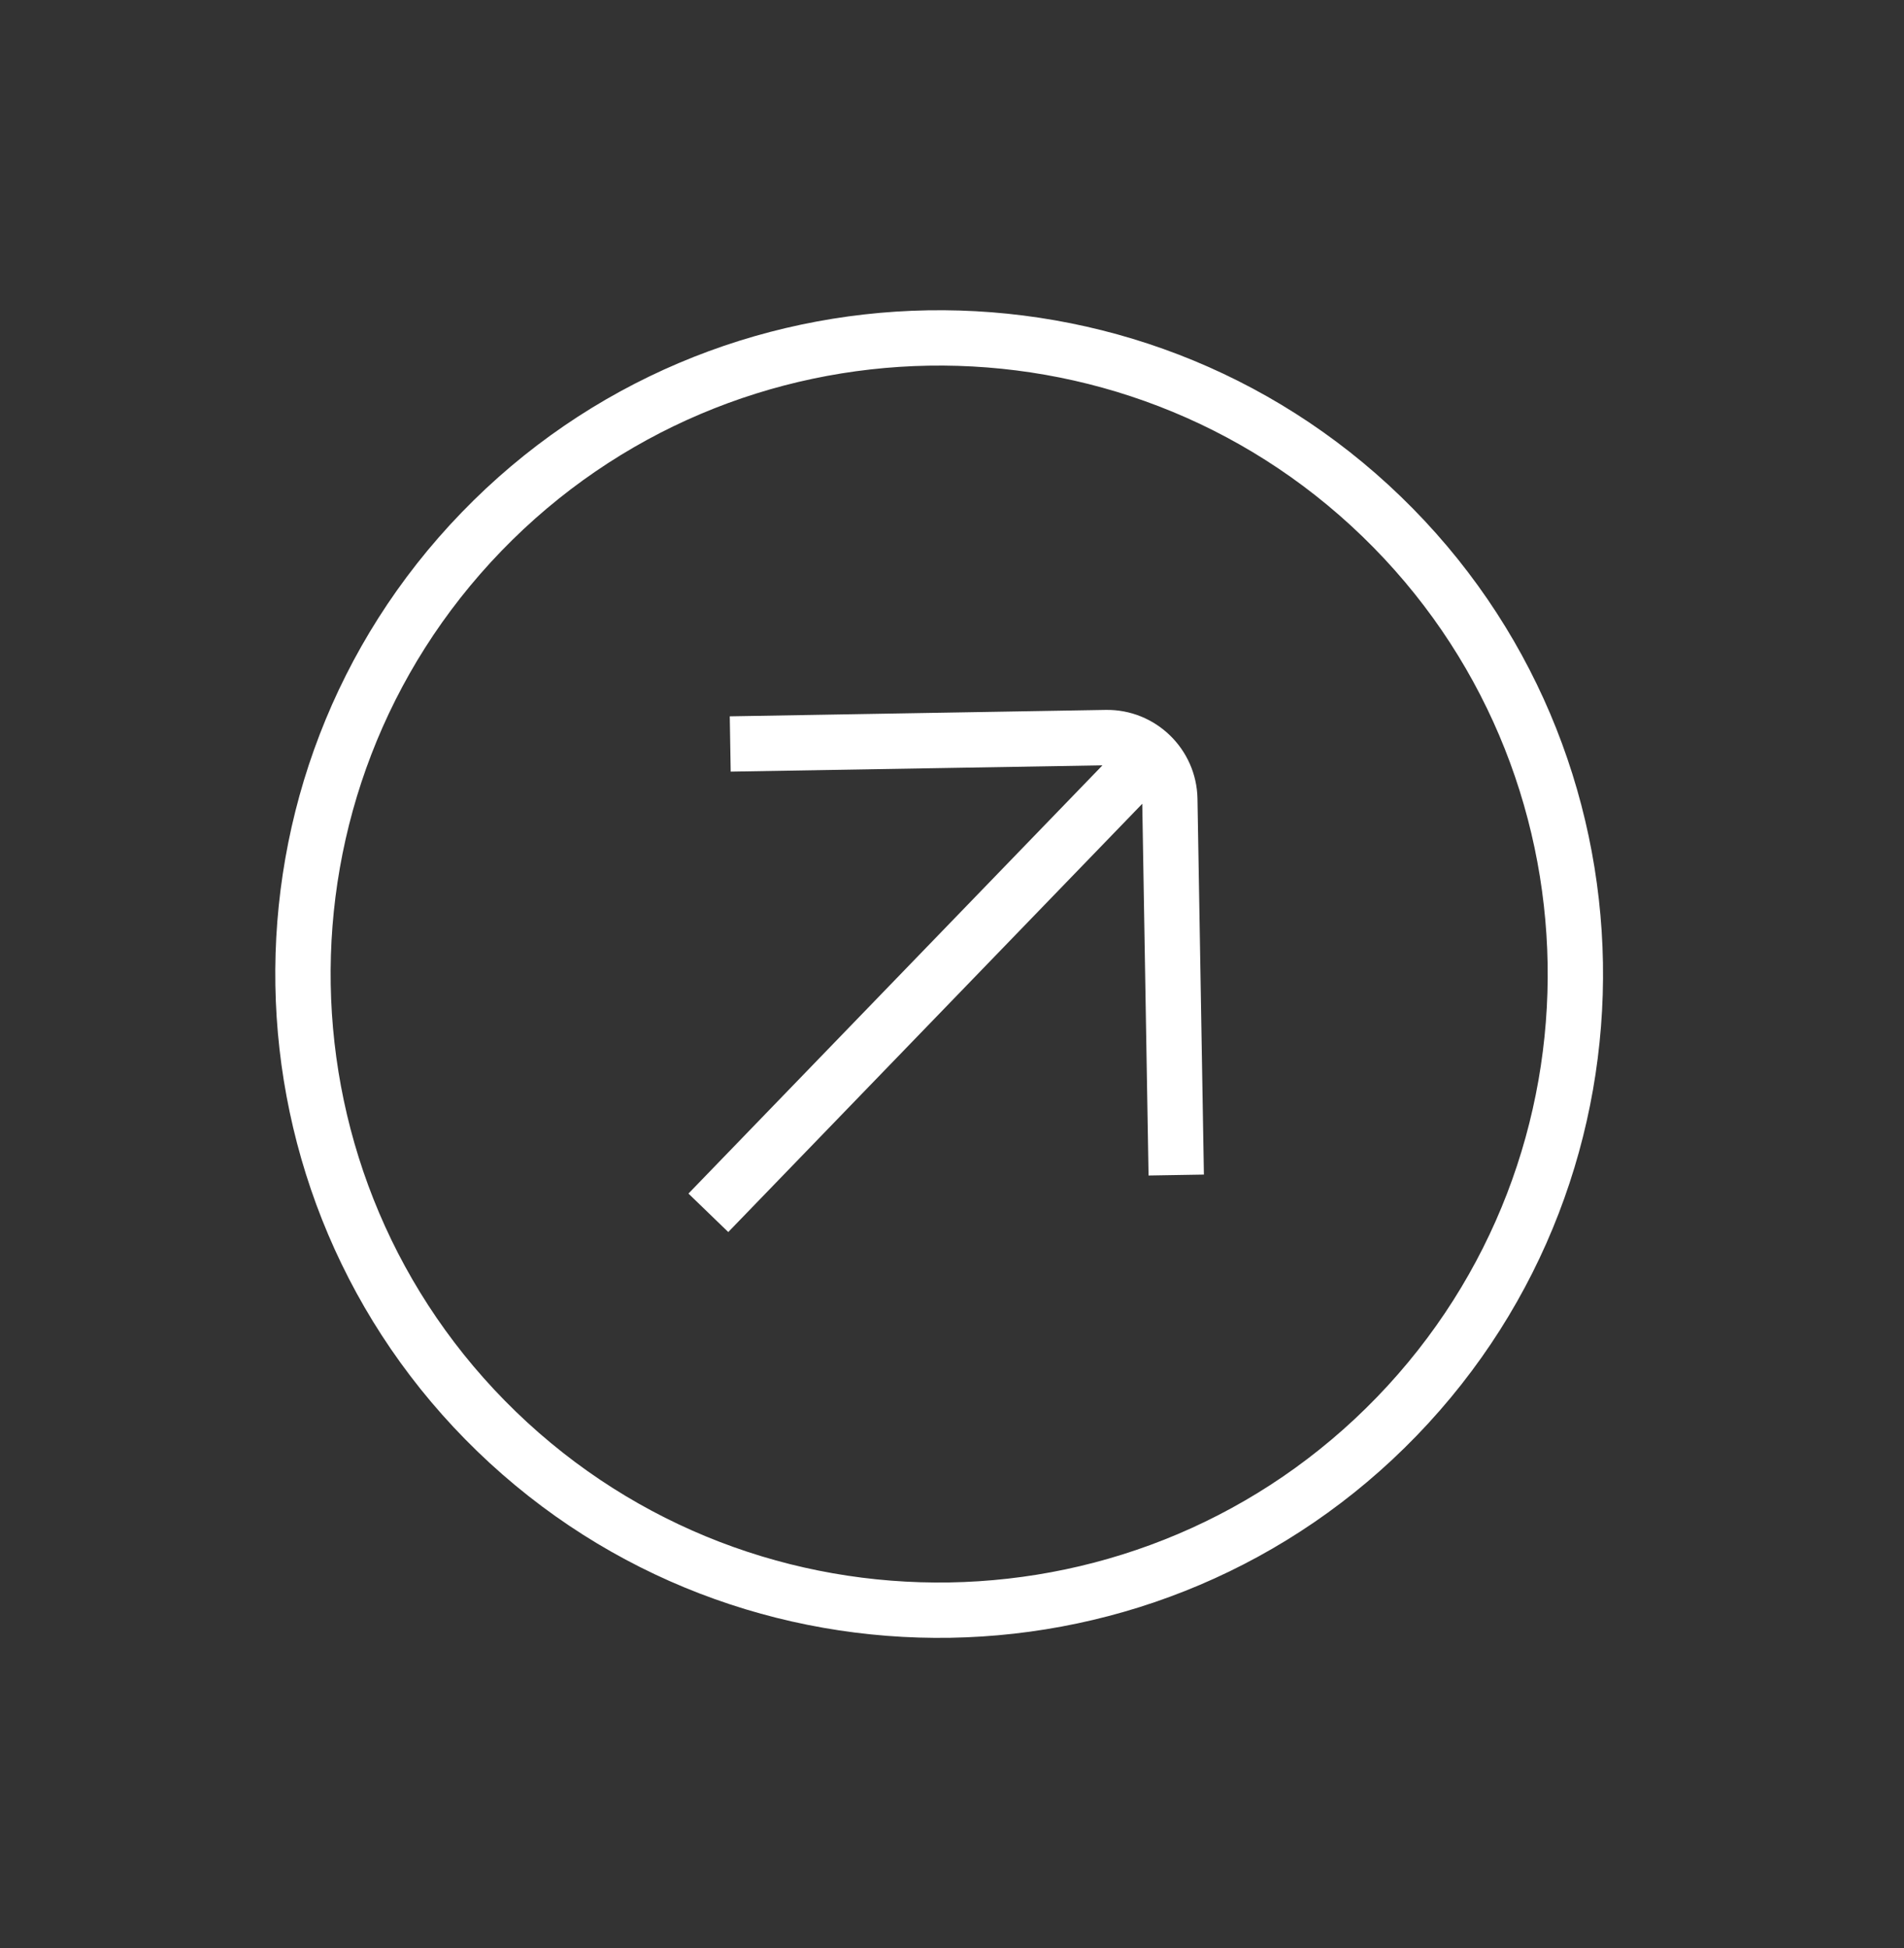 <svg xmlns="http://www.w3.org/2000/svg" width="43" height="44" viewBox="0 0 43 44" fill="none"><rect x="0" y="0" width="43" height="44" fill="#333333" stroke="none"/><g clip-path="url(#clip0_1413_10)"><path d="M10.425 11.575C4.676 17.522 4.838 27.037 10.785 32.785C16.733 38.534 26.247 38.372 31.995 32.425C37.744 26.478 37.582 16.963 31.635 11.215C25.688 5.466 16.173 5.628 10.425 11.575ZM31.097 31.556C25.828 37.007 17.105 37.155 11.654 31.887C6.203 26.618 6.055 17.895 11.324 12.444C16.593 6.993 25.315 6.845 30.766 12.114C36.217 17.382 36.366 26.105 31.097 31.556ZM24.97 16.034C26.094 16.015 27.024 16.915 27.044 18.04L27.189 26.529L25.939 26.55L25.797 18.154L16.447 27.827L15.548 26.958L24.898 17.286L16.502 17.428L16.481 16.179L24.97 16.034Z" fill="white"/></g><defs><clipPath id="clip0_1413_10"><rect width="30" height="30" fill="white" transform="translate(0 22.36) rotate(-45.974)"/></clipPath></defs></svg>